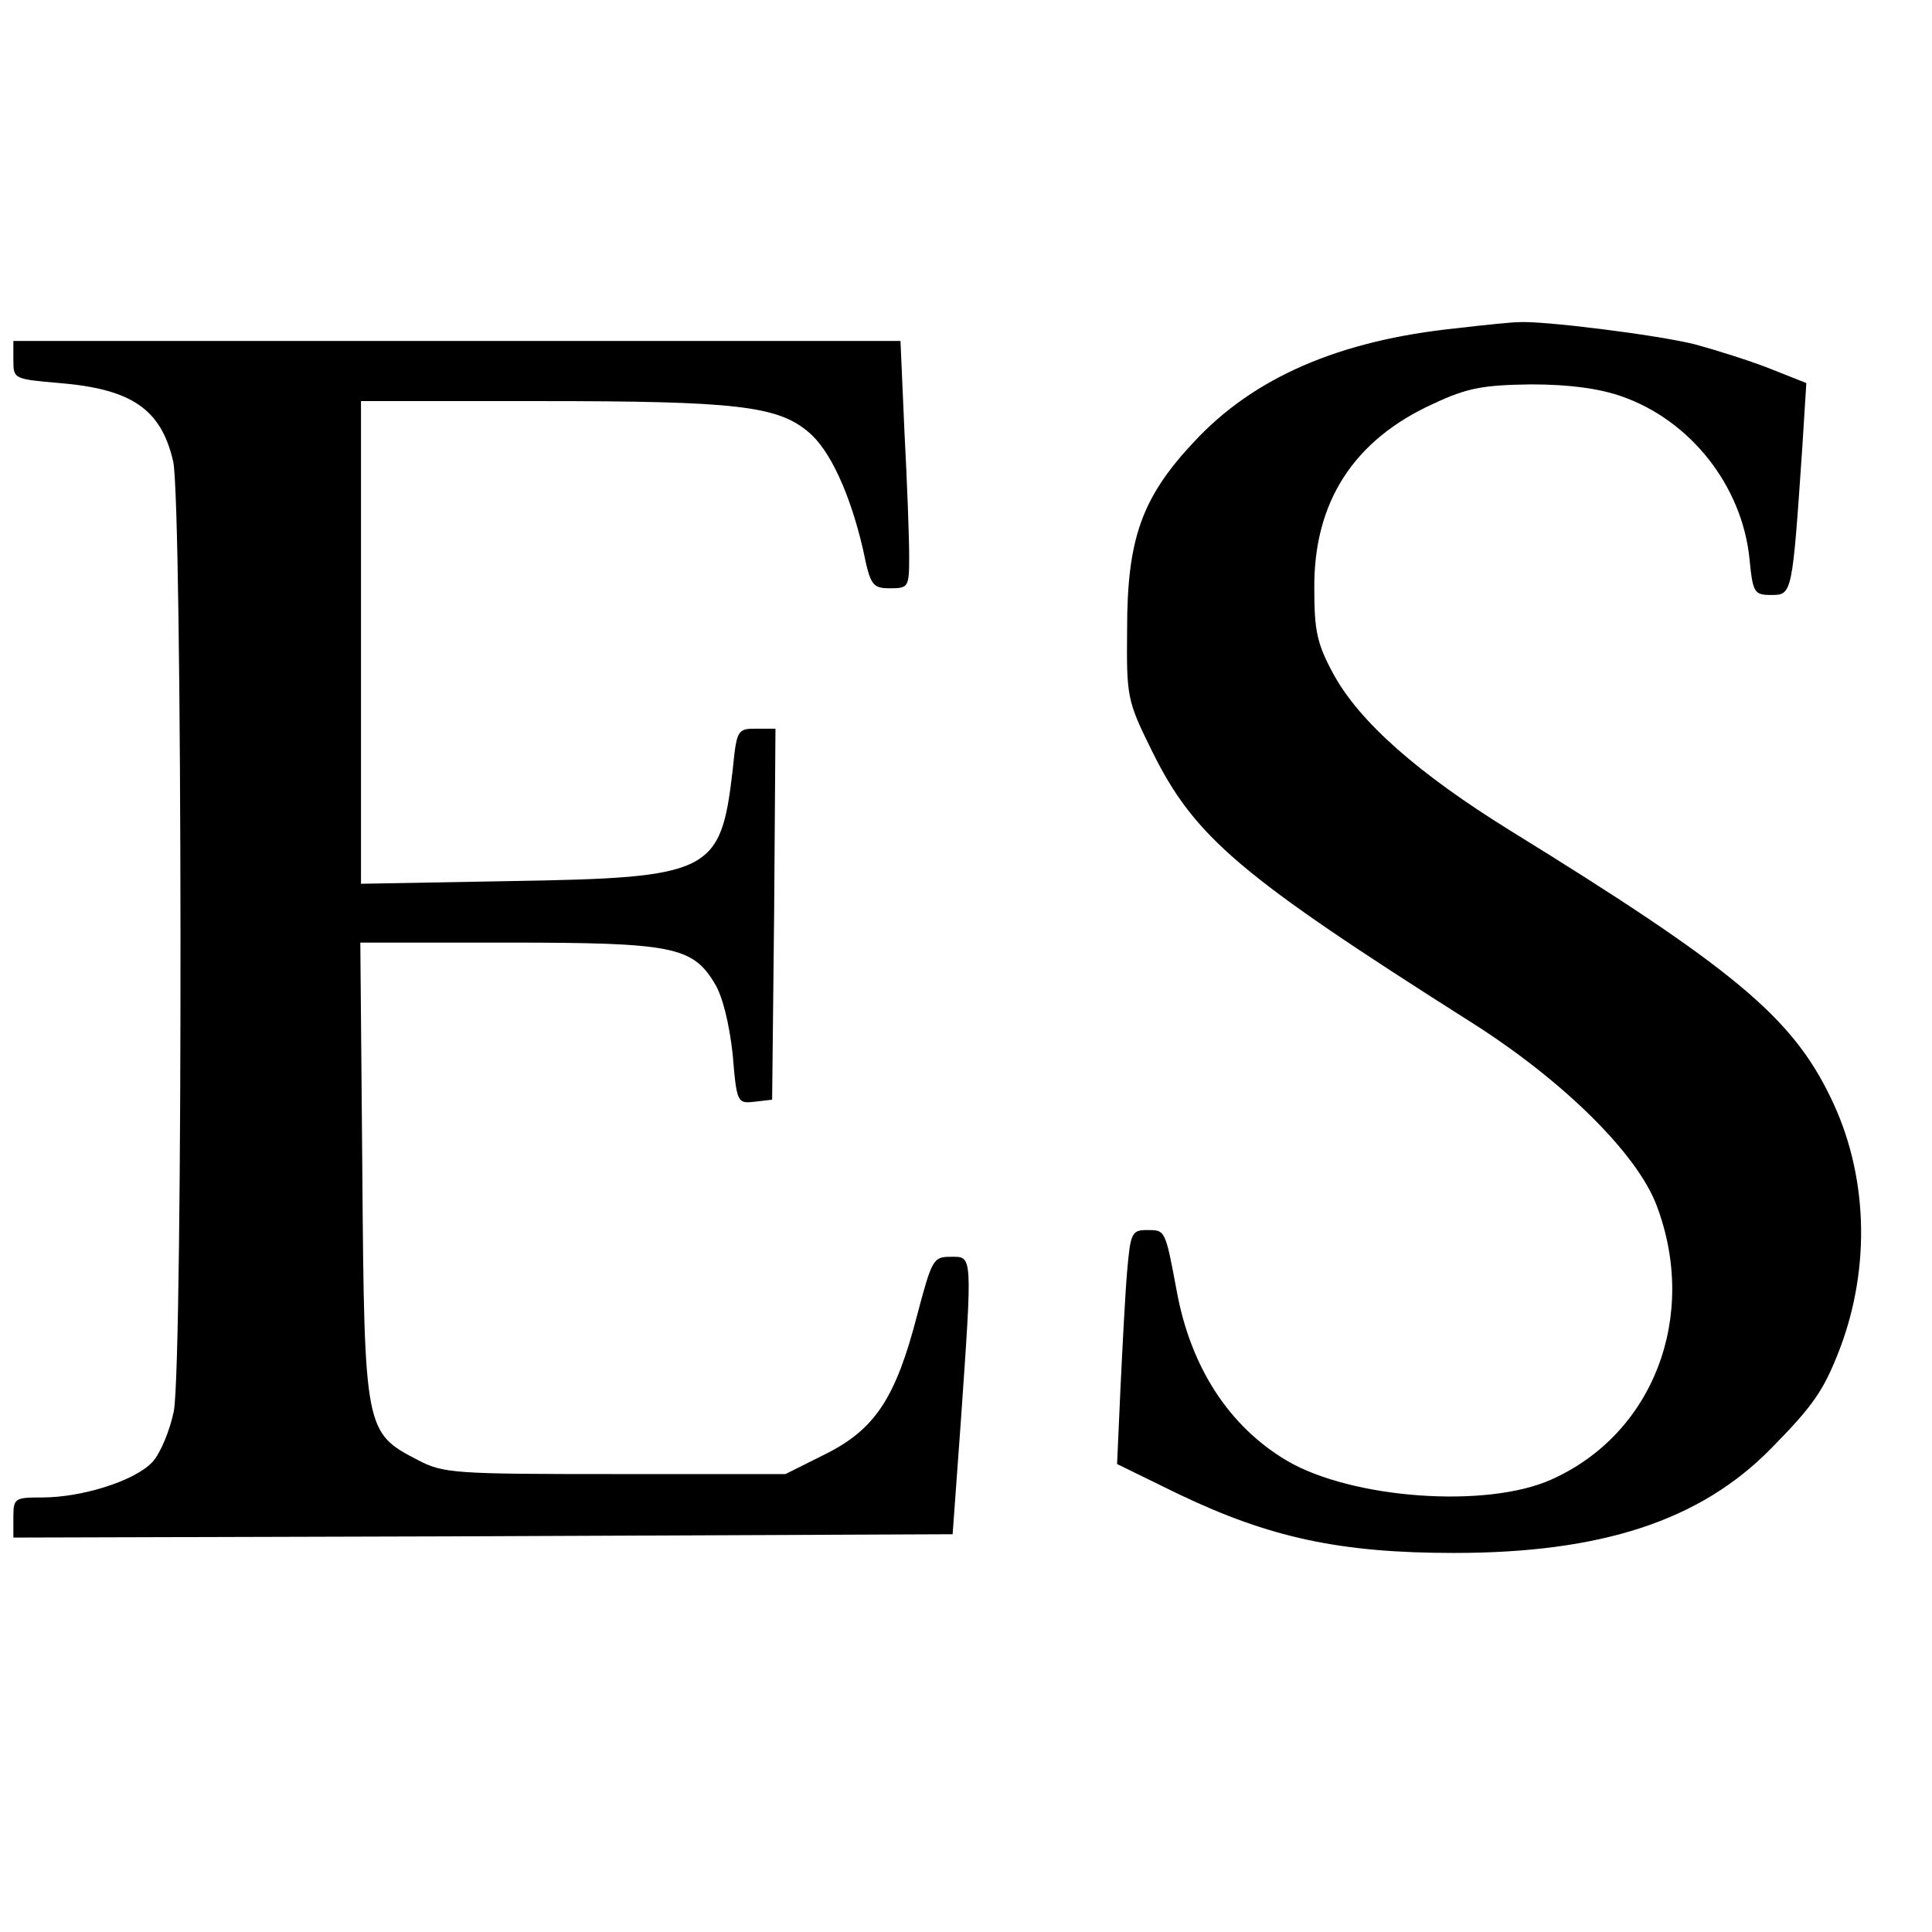 <?xml version="1.0" standalone="no"?>
<!DOCTYPE svg PUBLIC "-//W3C//DTD SVG 20010904//EN"
 "http://www.w3.org/TR/2001/REC-SVG-20010904/DTD/svg10.dtd">
<svg version="1.0" xmlns="http://www.w3.org/2000/svg"
 width="289pt" height="289pt" viewBox="0 0 289 289"
 preserveAspectRatio="xMidYMid meet">
<g transform="translate(0,289) scale(0.1,-0.1)"
fill="#000000" stroke="none">
<path d="M2179 2399 c-176 -18 -304 -74 -393 -170 -78 -83 -100 -145 -100
-280 -1 -102 0 -107 37 -182 64 -130 132 -187 479 -407 137 -87 247 -196 276
-273 63 -166 -5 -342 -157 -410 -97 -44 -299 -29 -396 28 -86 51 -144 139
-165 255 -17 91 -17 90 -44 90 -23 0 -25 -4 -30 -62 -3 -35 -7 -114 -10 -176
l-5 -112 92 -45 c136 -65 241 -88 412 -88 220 0 368 48 474 156 64 65 79 87
103 149 47 124 42 263 -14 377 -58 120 -146 193 -478 398 -139 86 -226 163
-265 234 -25 46 -29 65 -29 129 -1 129 59 222 178 276 51 24 75 28 146 29 57
0 102 -6 136 -18 103 -36 180 -134 191 -243 5 -51 7 -54 33 -54 31 0 31 2 46
221 l6 96 -53 21 c-30 12 -81 28 -114 37 -56 14 -231 36 -265 33 -8 0 -49 -4
-91 -9z"/>
<path d="M20 2351 c0 -28 1 -28 69 -34 108 -9 152 -39 170 -117 14 -60 15
-1348 1 -1421 -6 -29 -20 -63 -32 -76 -26 -28 -105 -53 -165 -53 -41 0 -43 -1
-43 -30 l0 -30 703 2 702 3 12 165 c18 258 18 250 -15 250 -26 0 -28 -4 -50
-87 -32 -124 -63 -171 -137 -208 l-60 -30 -255 0 c-240 0 -257 1 -295 21 -79
41 -80 44 -83 432 l-3 342 221 0 c246 0 276 -6 309 -61 12 -19 22 -61 27 -106
6 -73 7 -74 33 -71 l26 3 3 278 2 277 -29 0 c-28 0 -29 -2 -35 -62 -18 -154
-32 -161 -333 -166 l-223 -4 0 361 0 361 270 0 c289 0 353 -7 399 -46 33 -27
63 -94 82 -176 11 -54 14 -58 41 -58 27 0 28 2 28 48 0 27 -3 110 -7 185 l-6
137 -664 0 -663 0 0 -29z"/>
</g>
</svg>
